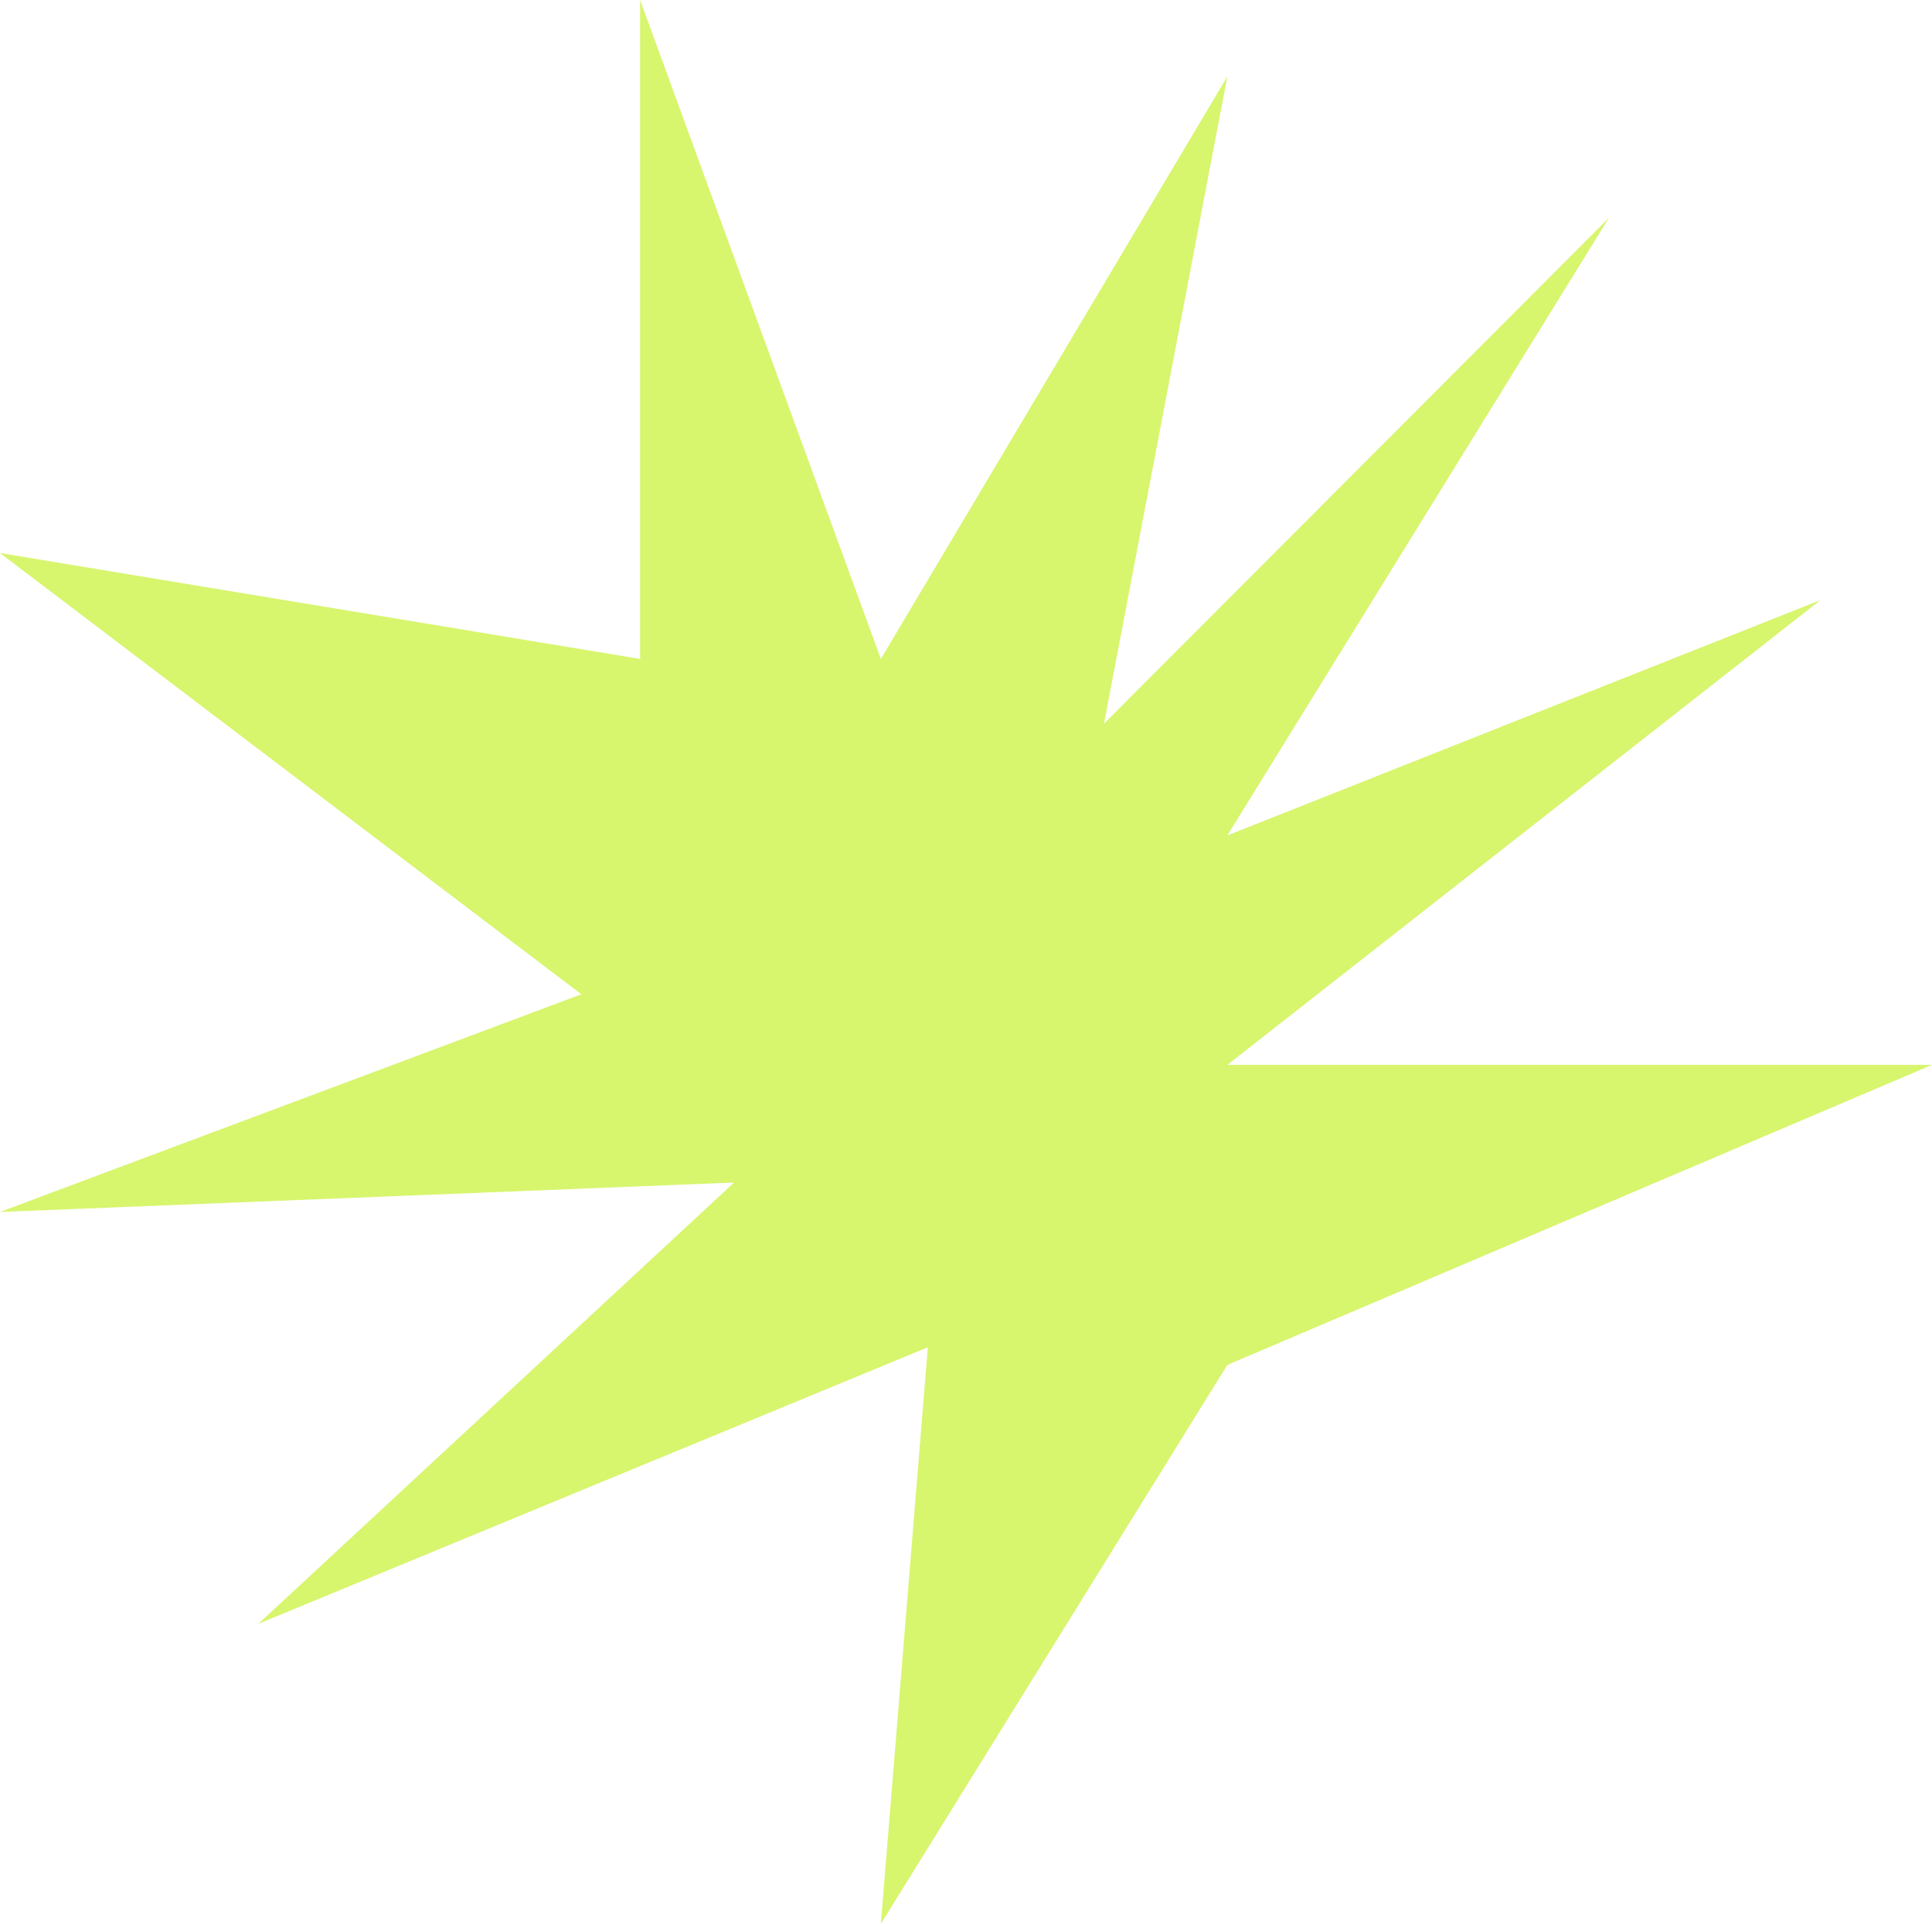 <?xml version="1.0" encoding="UTF-8"?> <svg xmlns="http://www.w3.org/2000/svg" width="245" height="244" viewBox="0 0 245 244" fill="none"> <path d="M155.638 173.113L111.702 244L117.659 170.874L32.766 205.945L93.085 149.982L0 153.712L73.723 126.104L0 70.141L81.17 83.572V0L111.702 83.572L155.638 9.7L140 91.78L204.043 27.609L155.638 105.957L230.851 76.11L155.638 135.058H245L155.638 173.113Z" fill="#D8F56E"></path> </svg> 